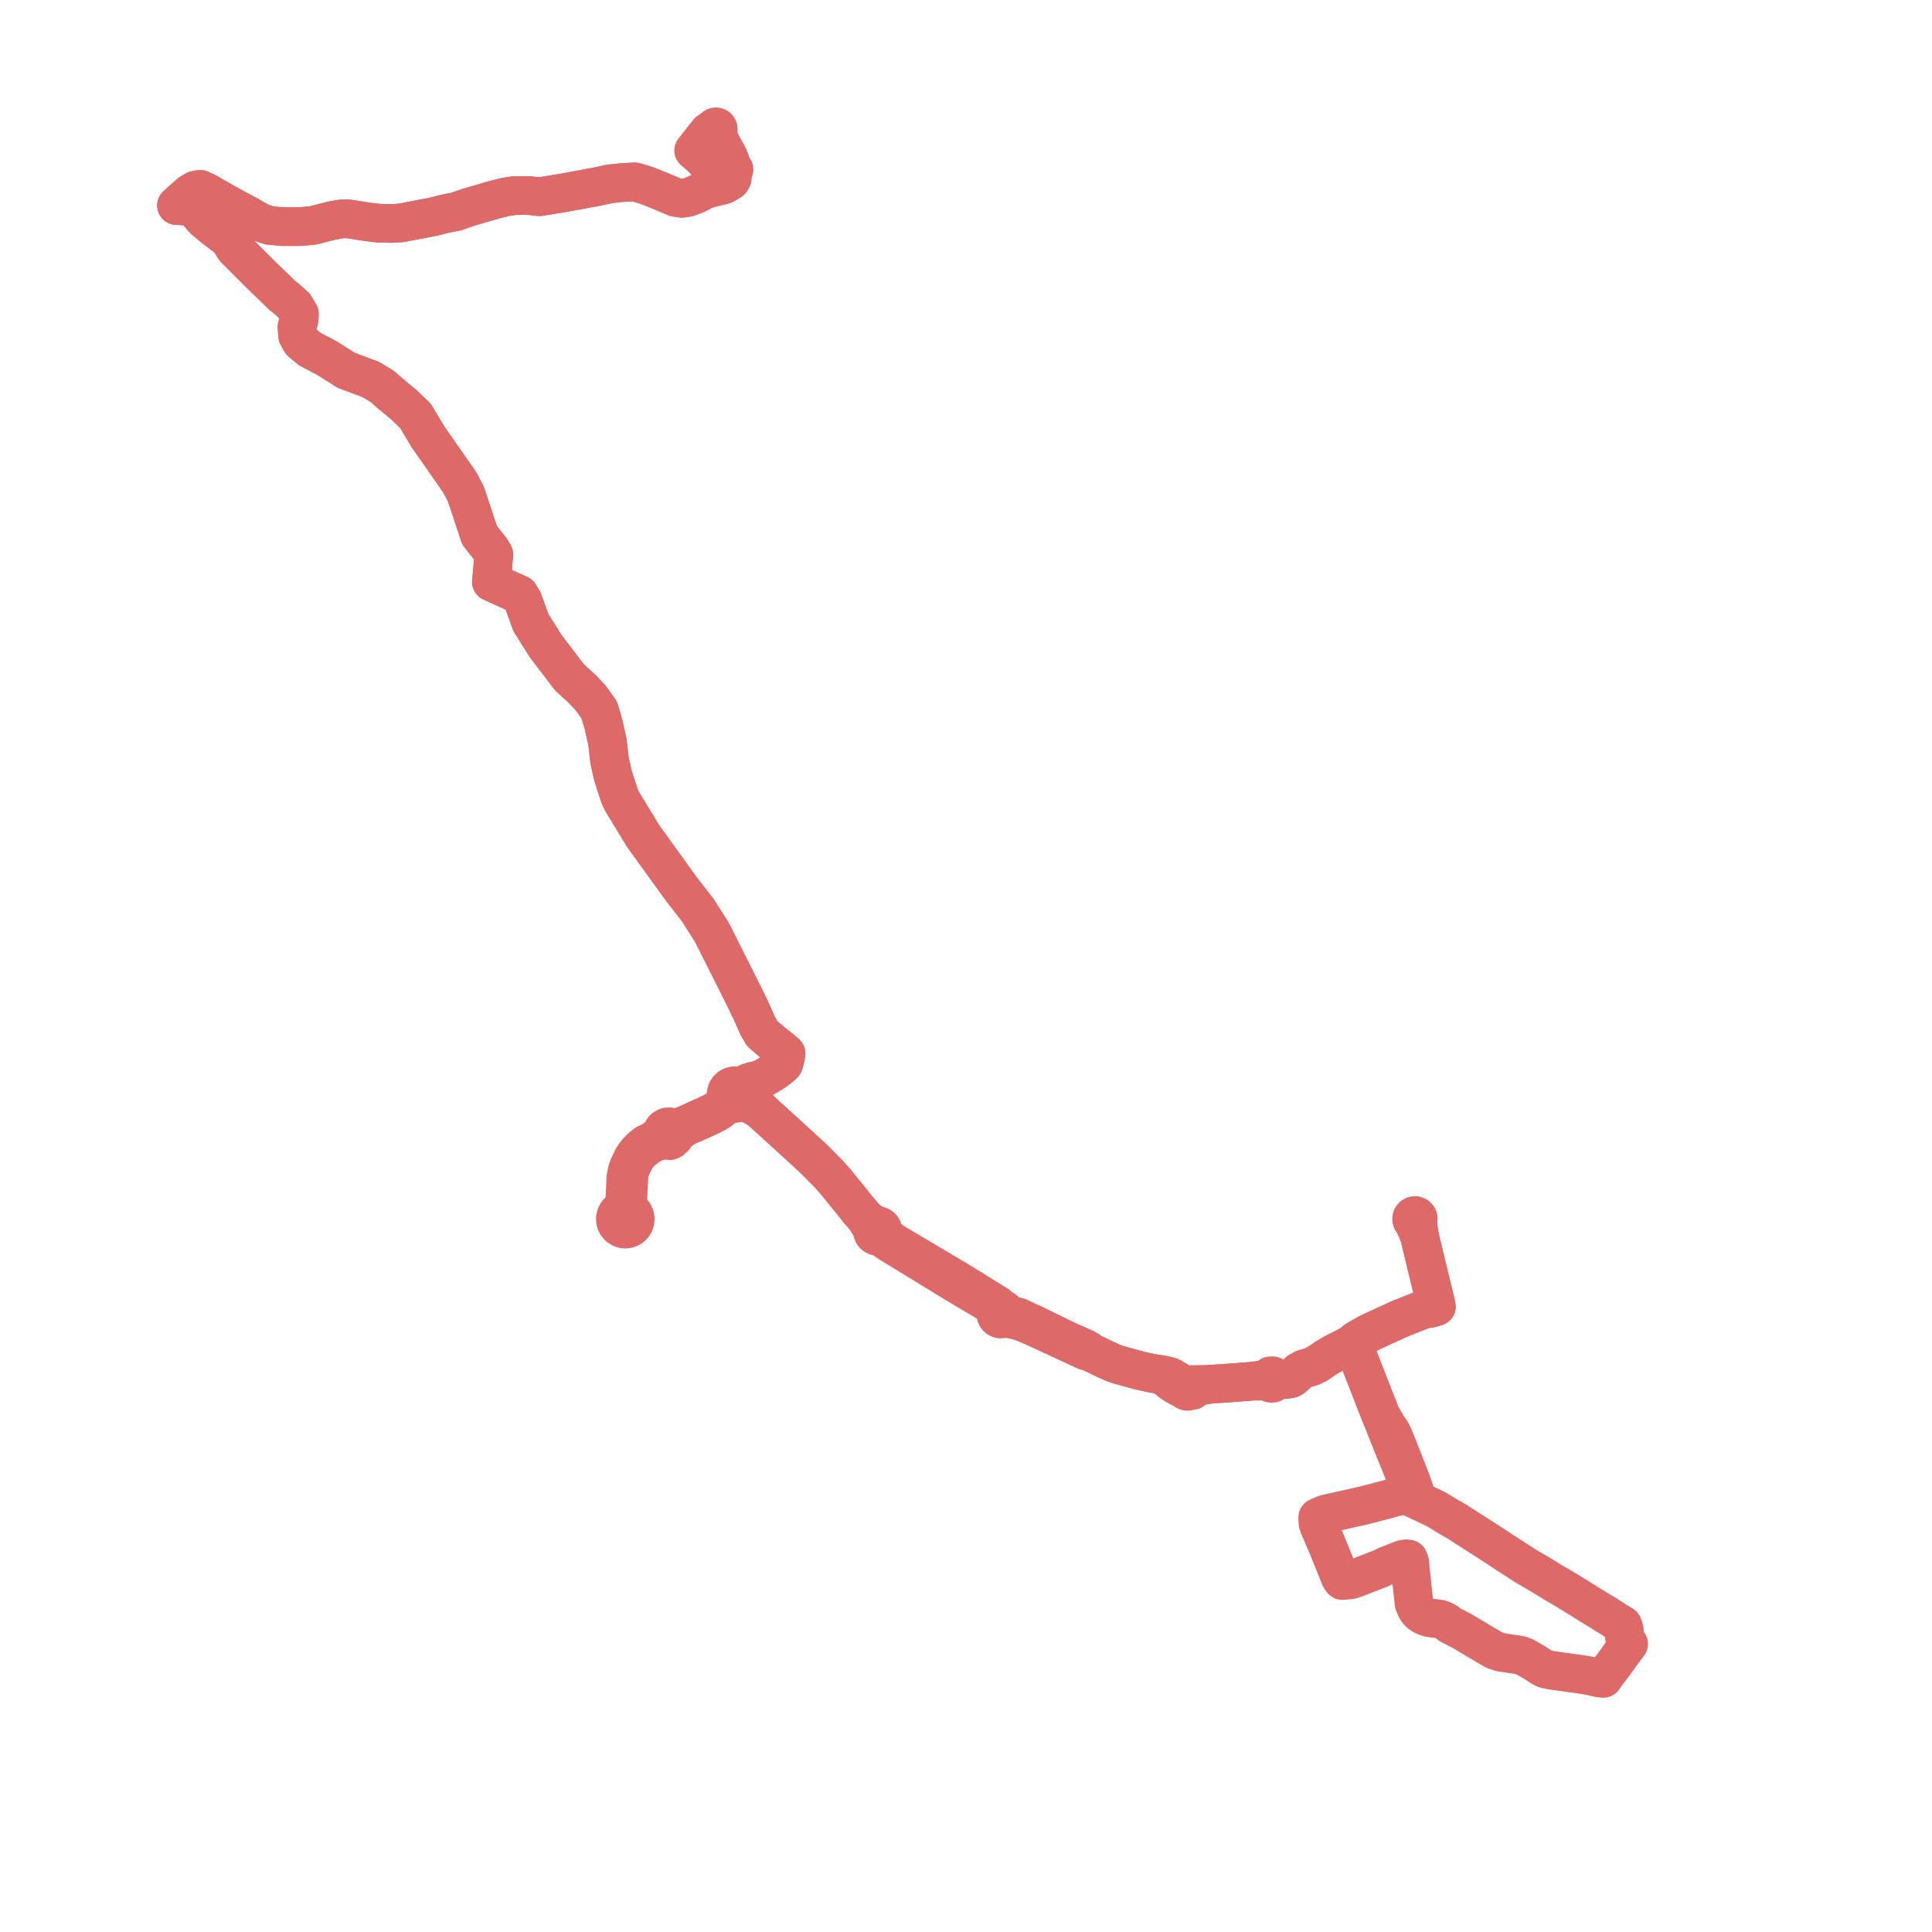     
<svg width="304.757" height="304.757" version="1.1"
     xmlns="http://www.w3.org/2000/svg">

  <title>Plan de ligne</title>
  <desc>Du 0000-00-00 au 9999-01-01</desc>

<path d='M 112.574 20.299 L 112.081 20.586 L 111.743 20.782 L 111.476 21.122 L 111.086 21.616 L 110.544 22.305 L 109.917 23.101 L 109.804 23.244 L 109.633 23.462 L 109.414 23.74 L 110.347 24.548 L 111.193 25.386 L 112.021 26.256 L 113.935 28.344 L 114.112 28.538 L 114.519 28.98 L 114.234 29.116 L 113.955 29.226 L 113.543 29.316 L 112.442 29.557 L 111.235 29.915 L 109.817 30.65 L 109.471 30.78 L 108.529 31.134 L 107.57 31.279 L 106.564 31.134 L 104.198 30.128 L 101.846 29.198 L 100.112 28.69 L 98.182 28.8 L 96.211 29 L 94.133 29.445 L 88.992 30.399 L 85.099 31.032 L 83.399 30.838 L 81.126 30.851 L 79.785 31.059 L 77.947 31.513 L 73.885 32.7 L 72.597 33.152 L 71.927 33.387 L 70.193 33.713 L 68.412 34.173 L 63.295 35.157 L 61.809 35.253 L 59.748 35.205 L 58.071 35.011 L 54.956 34.526 L 53.902 34.526 L 52.273 34.817 L 49.445 35.544 L 47.433 35.739 L 44.366 35.739 L 42.448 35.544 L 41.059 35.059 L 39.525 34.186 L 35.931 32.246 L 34.102 31.199 L 32.624 30.353 L 31.57 29.868 L 30.804 30.013 L 29.989 30.499 L 28.551 31.76 L 27.841 32.419 L 30.17 32.55 L 30.745 32.647 L 31.224 33.52 L 32.135 34.587 L 33.572 35.8 L 36.064 37.692 L 37.023 39.196 L 41.049 43.224 L 44.451 46.523 L 45.409 47.299 L 46.511 48.319 L 47.23 49.532 L 47.182 50.356 L 46.847 51.618 L 46.943 52.928 L 47.518 53.947 L 48.322 54.616 L 48.86 55.063 L 50.266 55.8 L 51.544 56.47 L 54.61 58.411 L 56.679 59.187 L 58.492 59.867 L 60.265 60.934 L 61.655 62.147 L 63.764 63.895 L 65.537 65.593 L 67.501 68.892 L 72.238 75.673 L 72.486 76.026 L 73.155 77.285 L 73.492 77.919 L 73.686 78.504 L 75.648 84.422 L 77.469 86.751 L 77.901 87.479 L 77.517 91.798 L 81.926 93.787 L 82.501 94.758 L 83.747 98.204 L 86.095 101.941 L 86.421 102.368 L 87.102 103.262 L 87.644 103.972 L 89.696 106.664 L 89.833 106.843 L 91.894 108.736 L 93.14 110.046 L 93.725 110.863 L 94.53 111.988 L 95.2 114.269 L 95.823 117.036 L 96.159 119.996 L 96.449 121.271 L 96.68 122.287 L 97.261 124.122 L 97.43 124.634 L 97.645 125.288 L 97.74 125.579 L 98.124 126.403 L 99.493 128.655 L 101.448 131.869 L 101.68 132.191 L 107.516 140.286 L 107.747 140.581 L 110.056 143.538 L 110.967 144.97 L 111.87 146.392 L 112.075 146.714 L 112.309 147.082 L 115.186 152.815 L 117.616 157.657 L 118.542 159.595 L 119.494 161.75 L 120.239 163.053 L 121.772 164.36 L 123.401 165.661 L 123.991 166.172 L 123.906 166.792 L 123.618 167.811 L 123.311 168.127 L 122.24 168.962 L 121.621 169.346 L 121.348 169.516 L 120.255 170.14 L 119.451 170.418 L 118.738 170.562 L 118.025 170.788 L 117.19 171.316 L 116.888 171.661 L 116.554 171.418 L 116.165 171.284 L 115.753 171.272 L 115.357 171.383 L 115.087 171.543 L 114.86 171.76 L 114.671 172.055 L 114.56 172.389 L 114.535 172.74 L 114.579 173.025 L 114.549 173.575 L 114.46 173.809 L 114.282 174.079 L 113.881 174.449 L 113.481 174.783 L 112.848 175.207 L 112.713 175.28 L 112.252 175.532 L 111.313 175.976 L 110.092 176.526 L 108.252 177.355 L 107.97 177.479 L 106.841 177.883 L 105.995 177.881 L 105.678 177.744 L 105.201 177.767 L 104.748 178.009 L 104.479 178.383 L 104.392 178.718 L 103.753 179.351 L 102.772 180.027 L 101.877 180.452 L 101.259 180.945 L 100.626 181.564 L 100.116 182.212 L 99.725 182.815 L 99.21 183.935 L 98.95 184.635 L 98.729 185.657 L 98.517 190.09 L 98.416 190.401 L 98.241 190.754 L 97.906 190.886 L 97.609 191.091 L 97.365 191.361 L 97.172 191.723 L 97.076 192.124 L 97.085 192.537 L 97.159 192.832 L 97.287 193.108 L 97.618 193.506 L 98.059 193.775 L 98.364 193.862 L 98.68 193.886 L 99.1 193.816 L 99.485 193.635 L 99.809 193.355 L 100.047 192.998 L 100.182 192.589 L 100.206 192.203 L 100.139 191.823 L 99.996 191.494 L 99.784 191.206 L 99.531 190.985 L 99.236 190.823 L 99.06 190.423 L 98.994 190.104 L 99.205 185.717 L 99.33 184.801 L 99.662 183.958 L 100.124 183.004 L 100.492 182.378 L 101.056 181.746 L 101.807 181.135 L 102.37 180.713 L 103.022 180.32 L 104.058 179.952 L 105.136 179.857 L 105.676 179.931 L 105.973 179.775 L 106.371 179.393 L 106.51 179.042 L 107.107 178.486 L 108.05 177.804 L 110.246 176.836 L 111.517 176.276 L 112.411 175.85 L 112.615 175.743 L 113.053 175.514 L 113.694 175.08 L 114.522 174.413 L 114.807 174.143 L 115.099 173.992 L 115.498 174.004 L 115.907 174.07 L 116.317 174.011 L 116.692 173.831 L 117.379 173.852 L 118.219 174.118 L 119.961 175.116 L 120.78 175.878 L 123.04 177.928 L 124.226 179.004 L 125.244 179.935 L 125.754 180.404 L 127.534 182.038 L 128.355 182.791 L 129.451 183.896 L 130.634 185.089 L 131.711 186.286 L 132.068 186.725 L 133.879 188.951 L 134.269 189.423 L 135.375 190.824 L 136.477 192.096 L 137.191 193.251 L 137.622 194.076 L 137.636 194.353 L 137.737 194.611 L 137.873 194.783 L 138.049 194.913 L 138.252 194.994 L 138.469 195.017 L 139.3 195.364 L 140.154 195.985 L 143.466 198.01 L 150.958 202.59 L 155.036 205.014 L 156.588 205.937 L 156.782 206.105 L 157.149 206.943 L 157.086 207.278 L 157.133 207.532 L 157.256 207.759 L 157.442 207.936 L 157.777 208.067 L 158.134 208.038 L 158.444 207.855 L 159.867 208.17 L 160.569 208.326 L 161.661 208.713 L 161.903 208.799 L 163.113 209.331 L 168.189 211.682 L 168.945 212.034 L 169.776 212.42 L 171.194 213.08 L 171.398 213.134 L 172.086 213.32 L 172.452 213.499 L 173.792 214.155 L 174.062 214.286 L 174.458 214.469 L 175.04 214.737 L 175.768 215.046 L 176.405 215.268 L 176.728 215.357 L 177.134 215.469 L 179.708 216.179 L 179.802 216.2 L 181.591 216.592 L 181.994 216.666 L 182.665 216.751 L 182.994 216.811 L 183.096 216.829 L 183.778 217.305 L 184.137 217.526 L 184.645 217.959 L 184.933 218.117 L 185.01 218.209 L 185.144 218.318 L 185.888 218.748 L 186.389 218.972 L 186.801 219.242 L 186.961 219.347 L 187.117 219.443 L 187.255 219.472 L 187.415 219.462 L 187.512 219.414 L 187.585 219.355 L 187.723 219.366 L 187.859 219.355 L 188.134 219.323 L 188.452 219.096 L 188.82 218.788 L 189.018 218.71 L 189.195 218.655 L 189.471 218.61 L 190.925 218.353 L 193.716 218.168 L 197.524 217.877 L 199.562 217.858 L 200.08 217.923 L 200.252 218.107 L 200.504 218.208 L 200.789 218.183 L 200.958 218.093 L 201.045 218.013 L 201.12 217.908 L 201.189 217.725 L 202.012 217.633 L 203.007 217.577 L 203.544 217.493 L 203.929 217.298 L 204.375 216.89 L 204.862 216.383 L 205.666 215.93 L 206.864 215.589 L 207.844 215.112 L 208.597 214.598 L 209.155 214.207 L 210.447 213.461 L 212.47 212.425 L 212.89 212.21 L 213.356 211.884 L 214.002 211.367 L 215.726 210.376 L 217.389 209.587 L 218.492 209.086 L 220.91 207.986 L 224.16 206.705 L 224.706 206.458 L 225.338 206.419 L 225.752 206.355 L 226.575 206.102 L 226.458 205.569 L 226.325 204.963 L 226.248 204.646 L 225.023 199.613 L 223.902 194.938 L 223.739 193.824 L 223.672 192.948 L 223.675 192.475 L 223.712 192.244 L 223.645 192.019 L 223.488 191.848 L 223.273 191.763 L 223.057 191.777 L 222.866 191.88 L 222.728 192.067 L 222.684 192.297 L 222.744 192.523 L 222.896 192.7 L 223.178 193.248 L 223.492 193.919 L 223.902 194.938 L 224.662 198.106 L 225.023 199.613 L 226.248 204.646 L 226.325 204.963 L 226.458 205.569 L 225.599 205.928 L 224.706 206.458 L 224.16 206.705 L 220.91 207.986 L 218.492 209.086 L 217.389 209.587 L 215.726 210.376 L 214.002 211.367 L 213.356 211.884 L 213.522 212.306 L 214.342 214.337 L 214.682 215.225 L 215.697 217.821 L 217.273 221.851 L 217.821 223.246 L 218.097 223.944 L 218.573 225.152 L 218.769 225.648 L 218.801 225.728 L 219.267 226.911 L 219.392 227.22 L 221.63 232.752 L 222.118 233.726 L 222.314 234.461 L 222.396 234.877 L 222.433 235.064 L 222.46 235.254 L 222.494 235.435 L 222.65 236.188 L 222.902 236.314 L 223.672 236.704 L 223.959 236.84 L 224.261 236.984 L 226.55 238.075 L 226.809 238.232 L 228.337 239.165 L 229.702 239.945 L 232.186 241.541 L 232.906 242.004 L 233.393 242.317 L 233.954 242.66 L 236.12 244.07 L 237.113 244.735 L 239.888 246.524 L 240.118 246.673 L 240.628 247.003 L 241.189 247.33 L 242.549 248.129 L 242.955 248.364 L 244.911 249.564 L 245.023 249.633 L 245.185 249.732 L 246.026 250.21 L 246.595 250.554 L 247.33 250.997 L 248.114 251.47 L 249.395 252.269 L 249.907 252.588 L 250.762 253.121 L 253.329 254.698' fill='transparent' stroke='#dd6968' stroke-linecap='round' stroke-linejoin='round' stroke-width='6.095'/><path d='M 253.42 254.754 L 253.998 255.108 L 254.734 255.58 L 255.172 255.851 L 255.978 256.351 L 256.147 256.81 L 256.234 257.137 L 256.233 257.333 L 256.183 257.785 L 256.244 258.252 L 256.413 258.686 L 256.481 258.804 L 256.68 259.064 L 256.916 259.324 L 255.851 260.736 L 255.626 261.036 L 255.422 261.346 L 255.395 261.381 L 254.533 262.576 L 253.442 263.988 L 252.914 264.757 L 252.201 264.668 L 250.629 264.322 L 249.333 264.11 L 247.674 263.884 L 245.938 263.638 L 245.691 263.603 L 244.724 263.466 L 243.757 263.262 L 243.258 263.024 L 242.026 262.223 L 240.76 261.499 L 240.463 261.329 L 239.754 261.083 L 238.877 260.952 L 238.36 260.873 L 236.741 260.635 L 235.782 260.313 L 235.116 259.934 L 235.002 259.868 L 234.221 259.424 L 233.212 258.819 L 232.944 258.661 L 230.59 257.248 L 229.862 256.878 L 229.378 256.631 L 228.737 256.305 L 228.269 255.92 L 227.745 255.632 L 227.539 255.552 L 227.154 255.404 L 226.615 255.328 L 226.053 255.268 L 225.394 255.161 L 224.9 254.994 L 224.42 254.781 L 223.986 254.478 L 223.717 254.205 L 223.462 253.841 L 223.371 253.65 L 223.252 253.401 L 223.043 252.854 L 222.828 250.85 L 222.746 250.105 L 222.665 249.232 L 222.481 247.599 L 222.413 246.808 L 222.384 246.481 L 222.196 245.926 L 221.797 245.884 L 221.276 245.965 L 221.116 246.029 L 220.149 246.406 L 218.685 246.982 L 218.229 247.209 L 217.773 247.436 L 217.386 247.572 L 216.184 248.039 L 213.734 248.989 L 213.601 249.04 L 212.997 249.21 L 211.731 249.316 L 211.496 248.969 L 211.398 248.828 L 210.545 246.705 L 209.817 244.908 L 209.257 243.526 L 209.04 243.026 L 208.141 240.95 L 208.05 240.74 L 207.92 240.356 L 207.866 239.88 L 207.858 239.356 L 208.763 238.95 L 208.952 238.872 L 209.202 238.803 L 211.182 238.361 L 215.211 237.45 L 218.76 236.529 L 219.913 236.206 L 220.335 236.112 L 220.662 236.039 L 221.081 235.967 L 221.515 235.952 L 221.861 235.986 L 222.65 236.188 L 222.902 236.314 L 223.185 235.745 L 223.219 235.52 L 223.054 234.915 L 222.688 233.875 L 222.571 233.544 L 221.008 229.551 L 220.272 227.674 L 219.837 226.63 L 219.445 225.829 L 219.102 225.346 L 219.053 225.278 L 218.925 225.098 L 218.569 224.487 L 218.341 224.095 L 217.821 223.246 L 217.273 221.851 L 214.682 215.225 L 214.342 214.337 L 213.522 212.306 L 213.356 211.884 L 214.002 211.367 L 215.726 210.376 L 217.389 209.587 L 218.492 209.086 L 220.91 207.986 L 222.857 207.219 L 224.16 206.705 L 224.706 206.458 L 225.338 206.419 L 225.752 206.355 L 226.575 206.102 L 226.458 205.569 L 226.325 204.963 L 226.248 204.646 L 225.023 199.613 L 223.902 194.938 L 223.739 193.824 L 223.672 192.948 L 223.675 192.475 L 223.712 192.244 L 223.645 192.019 L 223.488 191.848 L 223.273 191.763 L 223.057 191.777 L 222.866 191.88 L 222.728 192.067 L 222.684 192.297 L 222.744 192.523 L 222.896 192.7 L 223.178 193.248 L 223.492 193.919 L 223.902 194.938 L 225.023 199.613 L 225.737 202.548 L 226.248 204.646 L 226.325 204.963 L 226.458 205.569 L 225.599 205.928 L 224.706 206.458 L 224.16 206.705 L 220.91 207.986 L 218.492 209.086 L 217.389 209.587 L 215.726 210.376 L 214.491 211.085 L 214.002 211.367 L 213.356 211.884 L 212.89 212.21 L 210.447 213.461 L 209.155 214.207 L 208.597 214.598 L 207.844 215.112 L 206.864 215.589 L 205.666 215.93 L 204.862 216.383 L 204.375 216.89 L 203.929 217.298 L 203.544 217.493 L 203.007 217.577 L 202.012 217.633 L 201.18 217.441 L 201.046 217.192 L 200.766 217.013 L 200.379 217.029 L 200.101 217.248 L 199.999 217.497 L 199.548 217.566 L 197.524 217.877 L 193.716 218.168 L 190.925 218.353 L 187.962 218.406 L 187.384 218.416 L 186.777 218.455 L 186.687 218.409 L 186.455 218.3 L 185.599 217.707 L 185.36 217.586 L 185.147 217.575 L 185.057 217.428 L 184.906 217.295 L 184.58 217.141 L 183.954 216.963 L 183.448 216.877 L 183.096 216.829 L 182.994 216.811 L 182.665 216.751 L 181.994 216.666 L 181.591 216.592 L 179.802 216.2 L 179.708 216.179 L 177.134 215.469 L 176.728 215.357 L 176.405 215.268 L 175.768 215.046 L 175.04 214.737 L 174.458 214.469 L 174.062 214.286 L 173.792 214.155 L 172.452 213.499 L 172.086 213.32 L 171.726 213.03 L 171.481 212.875 L 171.269 212.74 L 169.883 212.124 L 169.047 211.753 L 168.283 211.413 L 166.052 210.324 L 163.136 208.902 L 161.591 208.186 L 160.659 207.755 L 158.699 207.279 L 158.673 207.052 L 158.587 206.842 L 158.447 206.665 L 158.256 206.529 L 158.035 206.454 L 157.802 206.447 L 157.371 205.862 L 155.901 204.953 L 155.084 204.448 L 151.298 202.108 L 147.694 199.965 L 140.674 195.791 L 139.865 195.074 L 139.623 194.763 L 139.272 194.31 L 139.274 194.059 L 139.205 193.818 L 139.068 193.609 L 138.861 193.44 L 138.612 193.347 L 138.347 193.336 L 137.48 192.892 L 136.477 192.096 L 135.375 190.824 L 134.269 189.423 L 133.879 188.951 L 132.688 187.488 L 132.068 186.725 L 131.711 186.286 L 130.634 185.089 L 128.355 182.791 L 127.534 182.038 L 125.754 180.404 L 125.244 179.935 L 124.226 179.004 L 123.04 177.928 L 120.78 175.878 L 119.961 175.116 L 119.429 174.569 L 118.458 173.75 L 117.817 173.143 L 117.3 172.547 L 117.234 172.222 L 117.094 171.92 L 116.888 171.661 L 117.19 171.316 L 118.025 170.788 L 118.738 170.562 L 119.451 170.418 L 120.255 170.14 L 121.348 169.516 L 121.621 169.346 L 122.24 168.962 L 123.311 168.127 L 123.618 167.811 L 123.906 166.792 L 123.991 166.172 L 123.401 165.661 L 121.772 164.36 L 120.239 163.053 L 119.494 161.75 L 118.542 159.595 L 117.616 157.657 L 115.186 152.815 L 112.309 147.082 L 112.075 146.714 L 111.87 146.392 L 110.817 144.734 L 110.056 143.538 L 107.747 140.581 L 107.516 140.286 L 101.68 132.191 L 101.448 131.869 L 99.493 128.655 L 98.124 126.403 L 97.74 125.579 L 97.645 125.288 L 97.43 124.634 L 97.261 124.122 L 96.68 122.287 L 96.449 121.271 L 96.159 119.996 L 95.823 117.036 L 95.2 114.269 L 94.53 111.988 L 93.725 110.863 L 93.14 110.046 L 91.894 108.736 L 89.833 106.843 L 89.696 106.664 L 87.644 103.972 L 86.421 102.368 L 86.095 101.941 L 83.747 98.204 L 82.501 94.758 L 81.926 93.787 L 77.517 91.798 L 77.901 87.479 L 77.469 86.751 L 75.648 84.422 L 73.686 78.504 L 73.492 77.919 L 72.486 76.026 L 72.238 75.673 L 67.501 68.892 L 65.537 65.593 L 63.764 63.895 L 61.655 62.147 L 60.265 60.934 L 58.492 59.867 L 56.679 59.187 L 54.61 58.411 L 51.544 56.47 L 50.266 55.8 L 48.86 55.063 L 47.518 53.947 L 46.943 52.928 L 46.847 51.618 L 47.182 50.356 L 47.23 49.532 L 46.511 48.319 L 45.409 47.299 L 44.451 46.523 L 41.049 43.224 L 37.023 39.196 L 36.064 37.692 L 33.572 35.8 L 32.135 34.587 L 31.224 33.52 L 30.745 32.647 L 30.17 32.55 L 27.841 32.419 L 28.551 31.76 L 29.989 30.499 L 30.804 30.013 L 31.57 29.868 L 32.624 30.353 L 35.931 32.246 L 39.525 34.186 L 41.059 35.059 L 42.448 35.544 L 44.366 35.739 L 47.433 35.739 L 49.445 35.544 L 52.273 34.817 L 53.902 34.526 L 54.956 34.526 L 58.071 35.011 L 59.748 35.205 L 61.809 35.253 L 63.295 35.157 L 68.412 34.173 L 70.193 33.713 L 71.927 33.387 L 73.885 32.7 L 77.947 31.513 L 79.785 31.059 L 81.126 30.851 L 83.399 30.838 L 85.099 31.032 L 88.992 30.399 L 91.628 29.91 L 94.133 29.445 L 96.211 29 L 98.182 28.8 L 100.112 28.69 L 101.846 29.198 L 104.198 30.128 L 106.564 31.134 L 107.57 31.279 L 108.529 31.134 L 109.471 30.78 L 109.817 30.65 L 111.235 29.915 L 112.442 29.557 L 113.543 29.316 L 113.955 29.226 L 114.234 29.116 L 114.519 28.98 L 114.911 28.745 L 115.258 28.541 L 115.409 28.343 L 115.521 28.096 L 115.537 27.673 L 115.629 27.26 L 115.792 26.705 L 115.613 26.512 L 115.385 26.145 L 115.256 25.819 L 115.154 25.298 L 114.922 24.733 L 114.586 24.092 L 114.043 23.132 L 113.757 22.548 L 113.277 21.566 L 113.095 21.196 L 113.062 20.976 L 113.027 20.739 L 113.137 20.69 L 113.225 20.609 L 113.284 20.504 L 113.306 20.385 L 113.291 20.265 L 113.238 20.157 L 113.153 20.071 L 113.046 20.017 L 112.928 20 L 112.811 20.022 L 112.702 20.085 L 112.62 20.181 L 112.574 20.299' fill='transparent' stroke='#dd6968' stroke-linecap='round' stroke-linejoin='round' stroke-width='6.095'/>
</svg>
